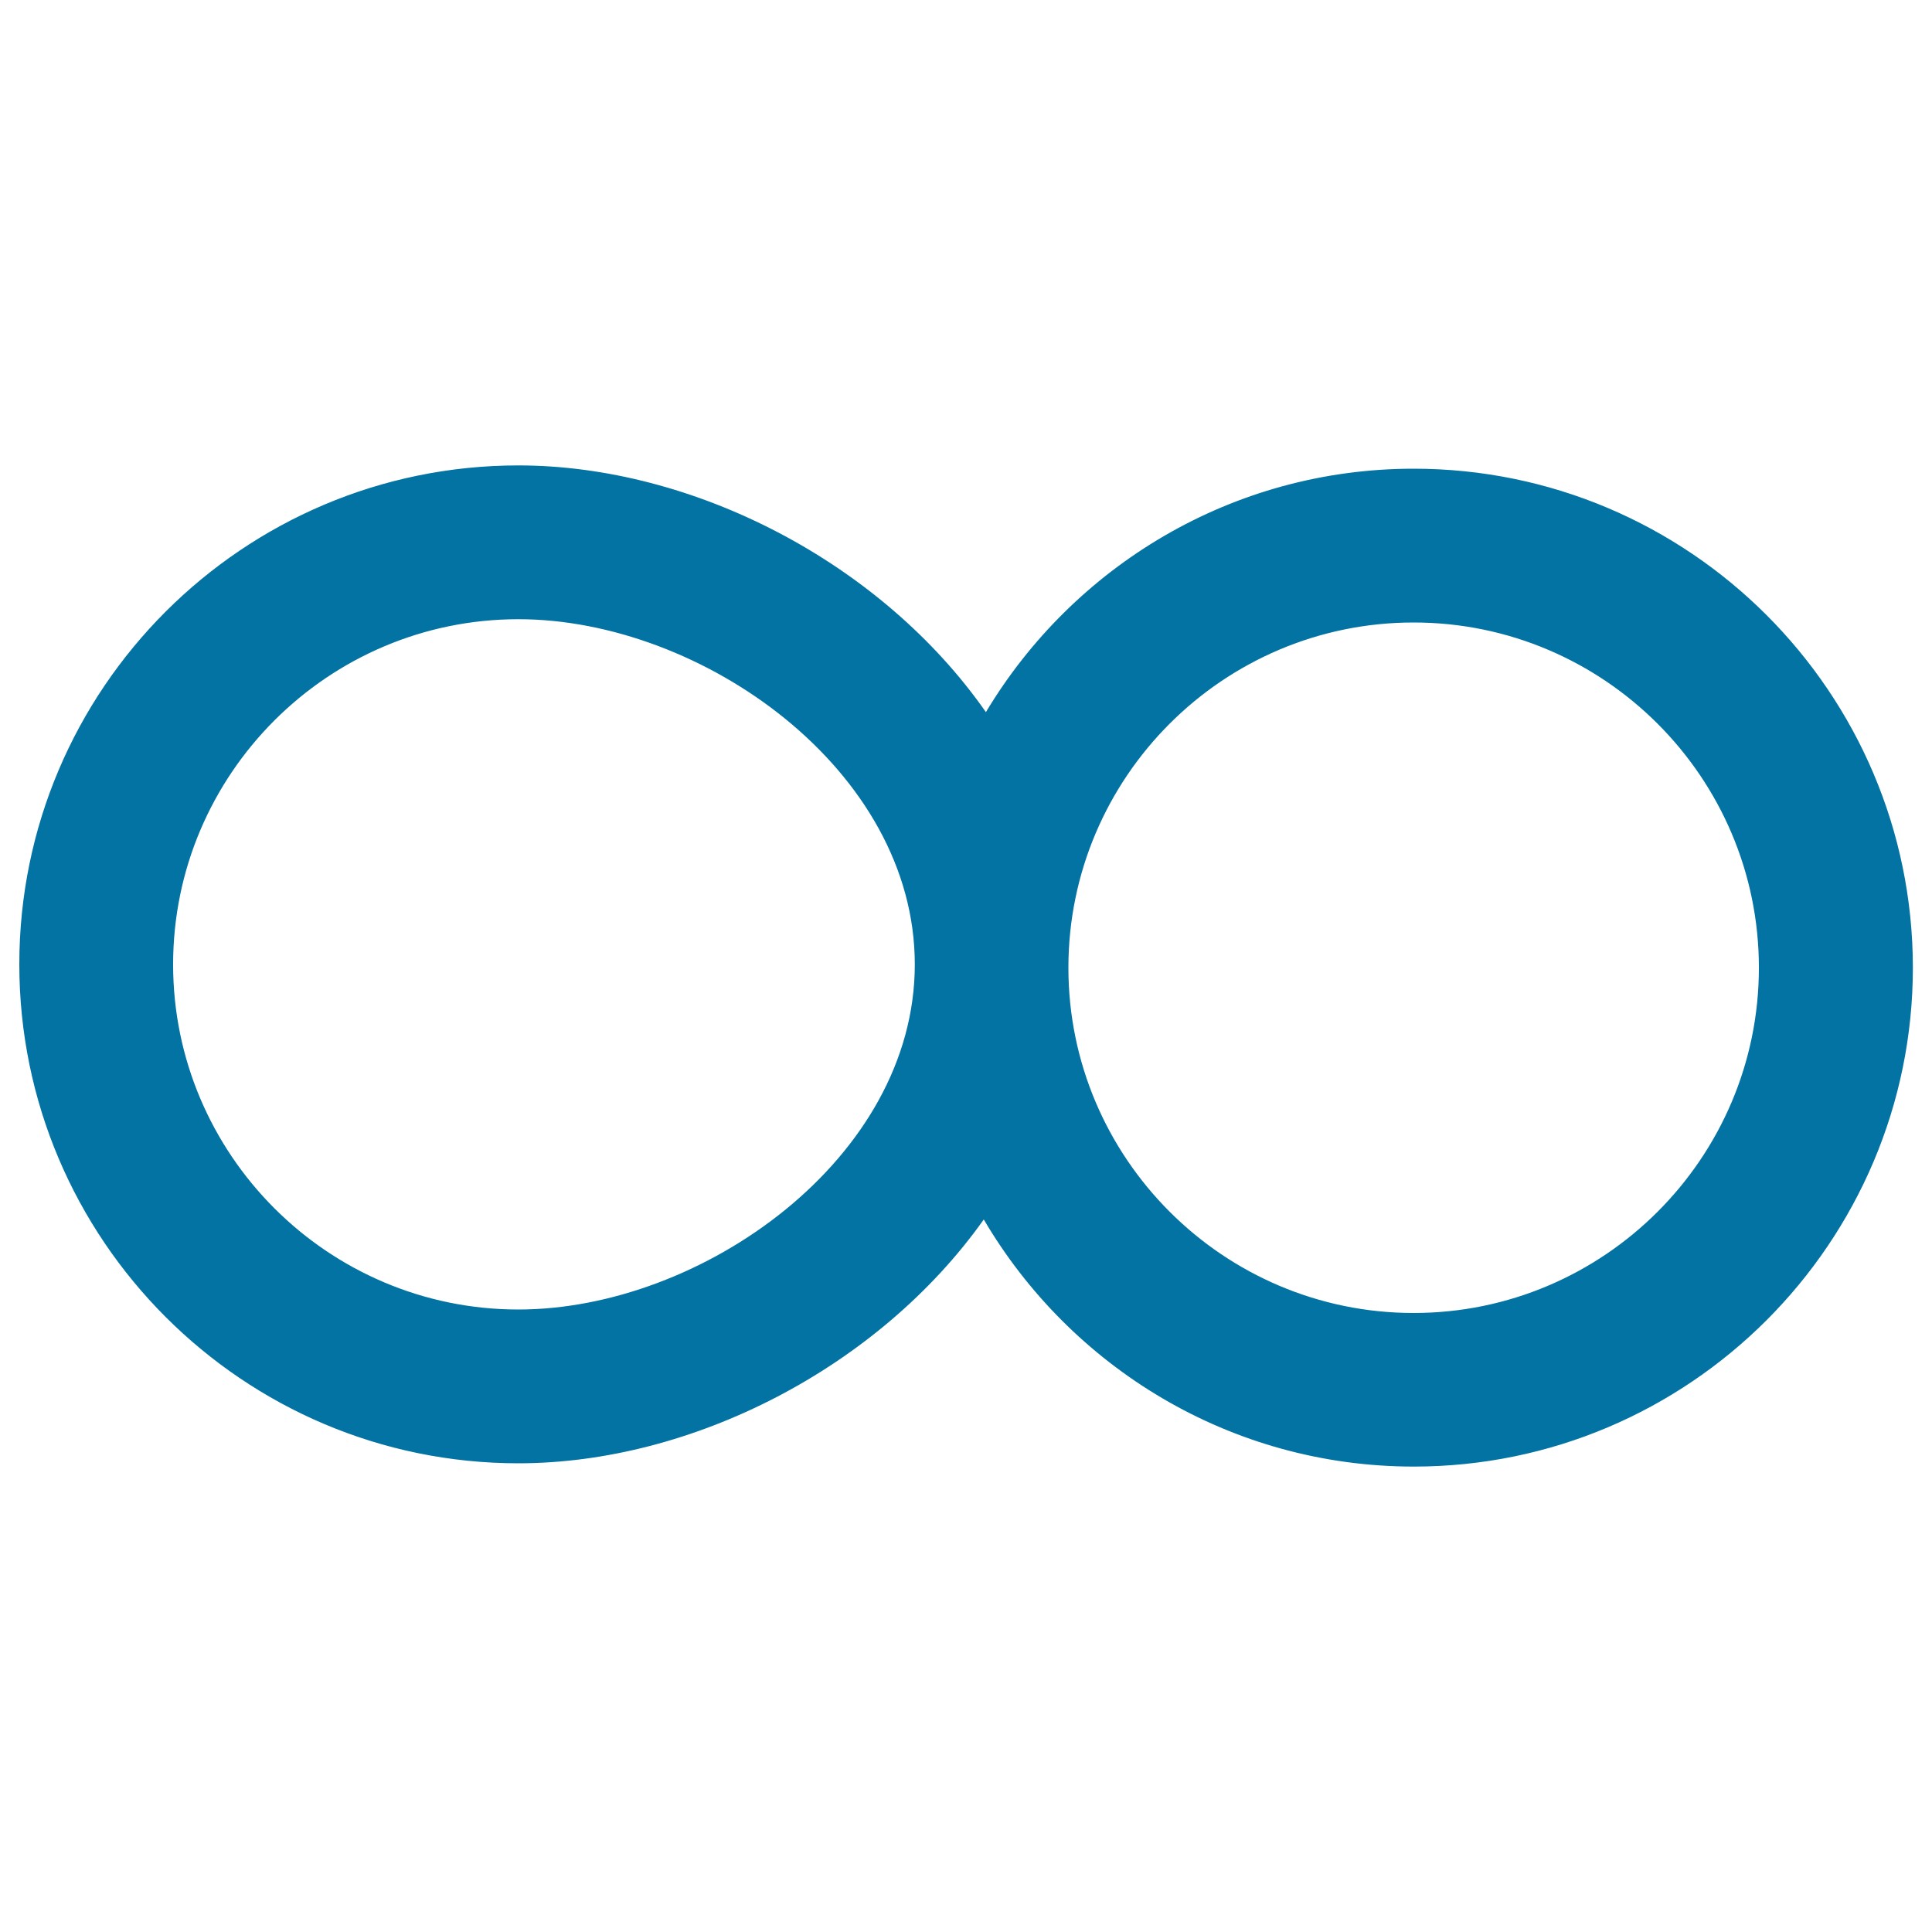 <svg xmlns="http://www.w3.org/2000/svg" viewBox="0 0 1000 1000" style="fill:#0273a2">
<title>Two Circles Side By Side SVG icon</title>
<g><path d="M731.7,242.6c-94.1,0-176.3,50.7-221.4,126C456.1,291,358.7,240.9,268.3,240.9C125.8,240.9,10,356.7,10,499.1s115.8,258.3,258.3,258.3c89.8,0,186.4-49.4,240.9-126.2c44.9,76.4,127.7,127.9,222.6,127.9c142.4,0,258.3-115.9,258.3-258.3C990,358.4,874.2,242.6,731.7,242.6z M268.3,677.8c-98.5,0-178.7-80.2-178.7-178.6c0-98.5,80.2-178.7,178.7-178.7c94.9,0,205.2,78,205.2,178.7C473.5,599.7,363.1,677.8,268.3,677.8z M731.7,679.6c-98.5,0-178.7-80.2-178.7-178.7s80.1-178.7,178.7-178.7c98.5,0,178.7,80.2,178.7,178.7S830.2,679.6,731.7,679.6z"/></g>
</svg>
